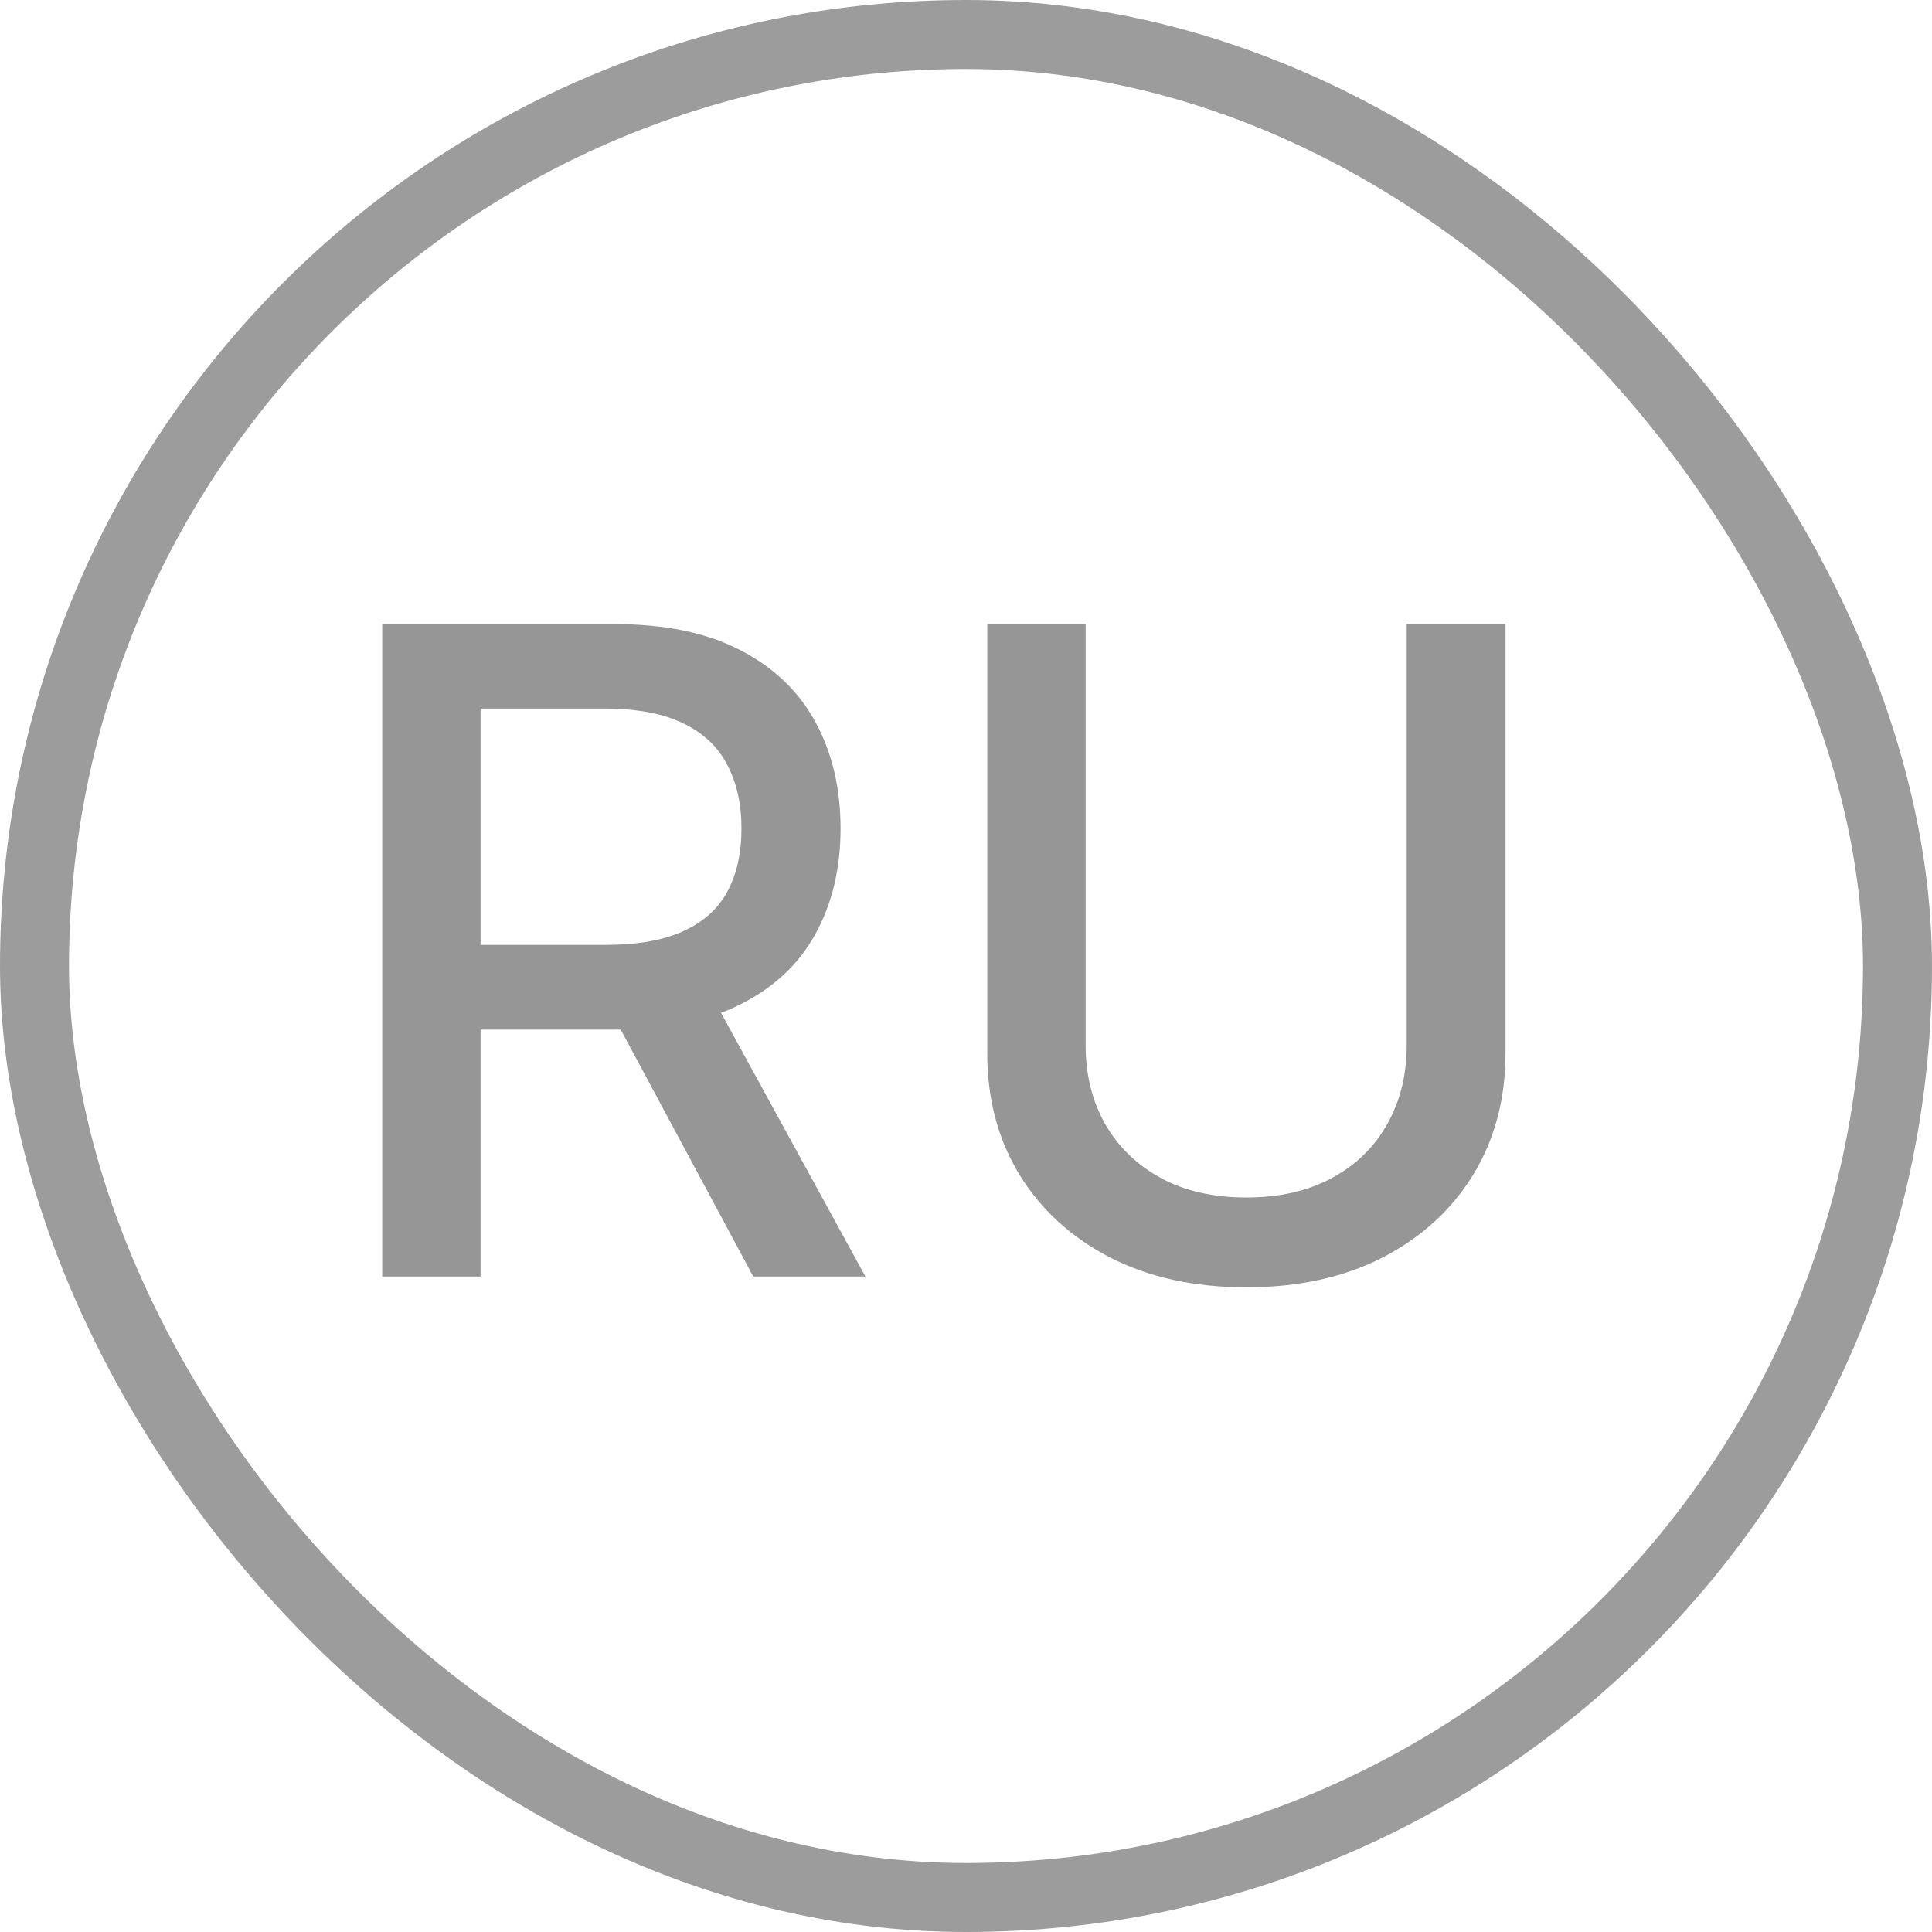 <?xml version="1.0" encoding="UTF-8"?> <svg xmlns="http://www.w3.org/2000/svg" width="28" height="28" viewBox="0 0 28 28" fill="none"><rect x="0.5" y="0.5" width="27" height="27" rx="13.5" stroke="#9C9C9C"></rect><path d="M5.539 18.5V9.045H8.909C9.641 9.045 10.249 9.172 10.732 9.424C11.219 9.676 11.582 10.026 11.822 10.472C12.062 10.915 12.182 11.428 12.182 12.009C12.182 12.588 12.06 13.097 11.817 13.537C11.577 13.974 11.214 14.314 10.728 14.557C10.244 14.801 9.637 14.922 8.904 14.922H6.351V13.694H8.775C9.237 13.694 9.612 13.628 9.901 13.496C10.194 13.363 10.408 13.171 10.543 12.919C10.678 12.666 10.746 12.363 10.746 12.009C10.746 11.652 10.677 11.343 10.538 11.081C10.403 10.82 10.189 10.62 9.897 10.481C9.607 10.34 9.227 10.269 8.756 10.269H6.965V18.5H5.539ZM10.206 14.234L12.542 18.5H10.917L8.627 14.234H10.206ZM20.387 9.045H21.819V15.264C21.819 15.925 21.663 16.512 21.352 17.023C21.041 17.53 20.605 17.931 20.041 18.223C19.478 18.512 18.818 18.657 18.061 18.657C17.307 18.657 16.648 18.512 16.085 18.223C15.522 17.931 15.085 17.53 14.774 17.023C14.463 16.512 14.308 15.925 14.308 15.264V9.045H15.734V15.148C15.734 15.576 15.828 15.956 16.016 16.289C16.206 16.621 16.476 16.883 16.824 17.073C17.171 17.261 17.584 17.355 18.061 17.355C18.541 17.355 18.955 17.261 19.303 17.073C19.654 16.883 19.921 16.621 20.106 16.289C20.294 15.956 20.387 15.576 20.387 15.148V9.045Z" fill="#969696"></path></svg> 